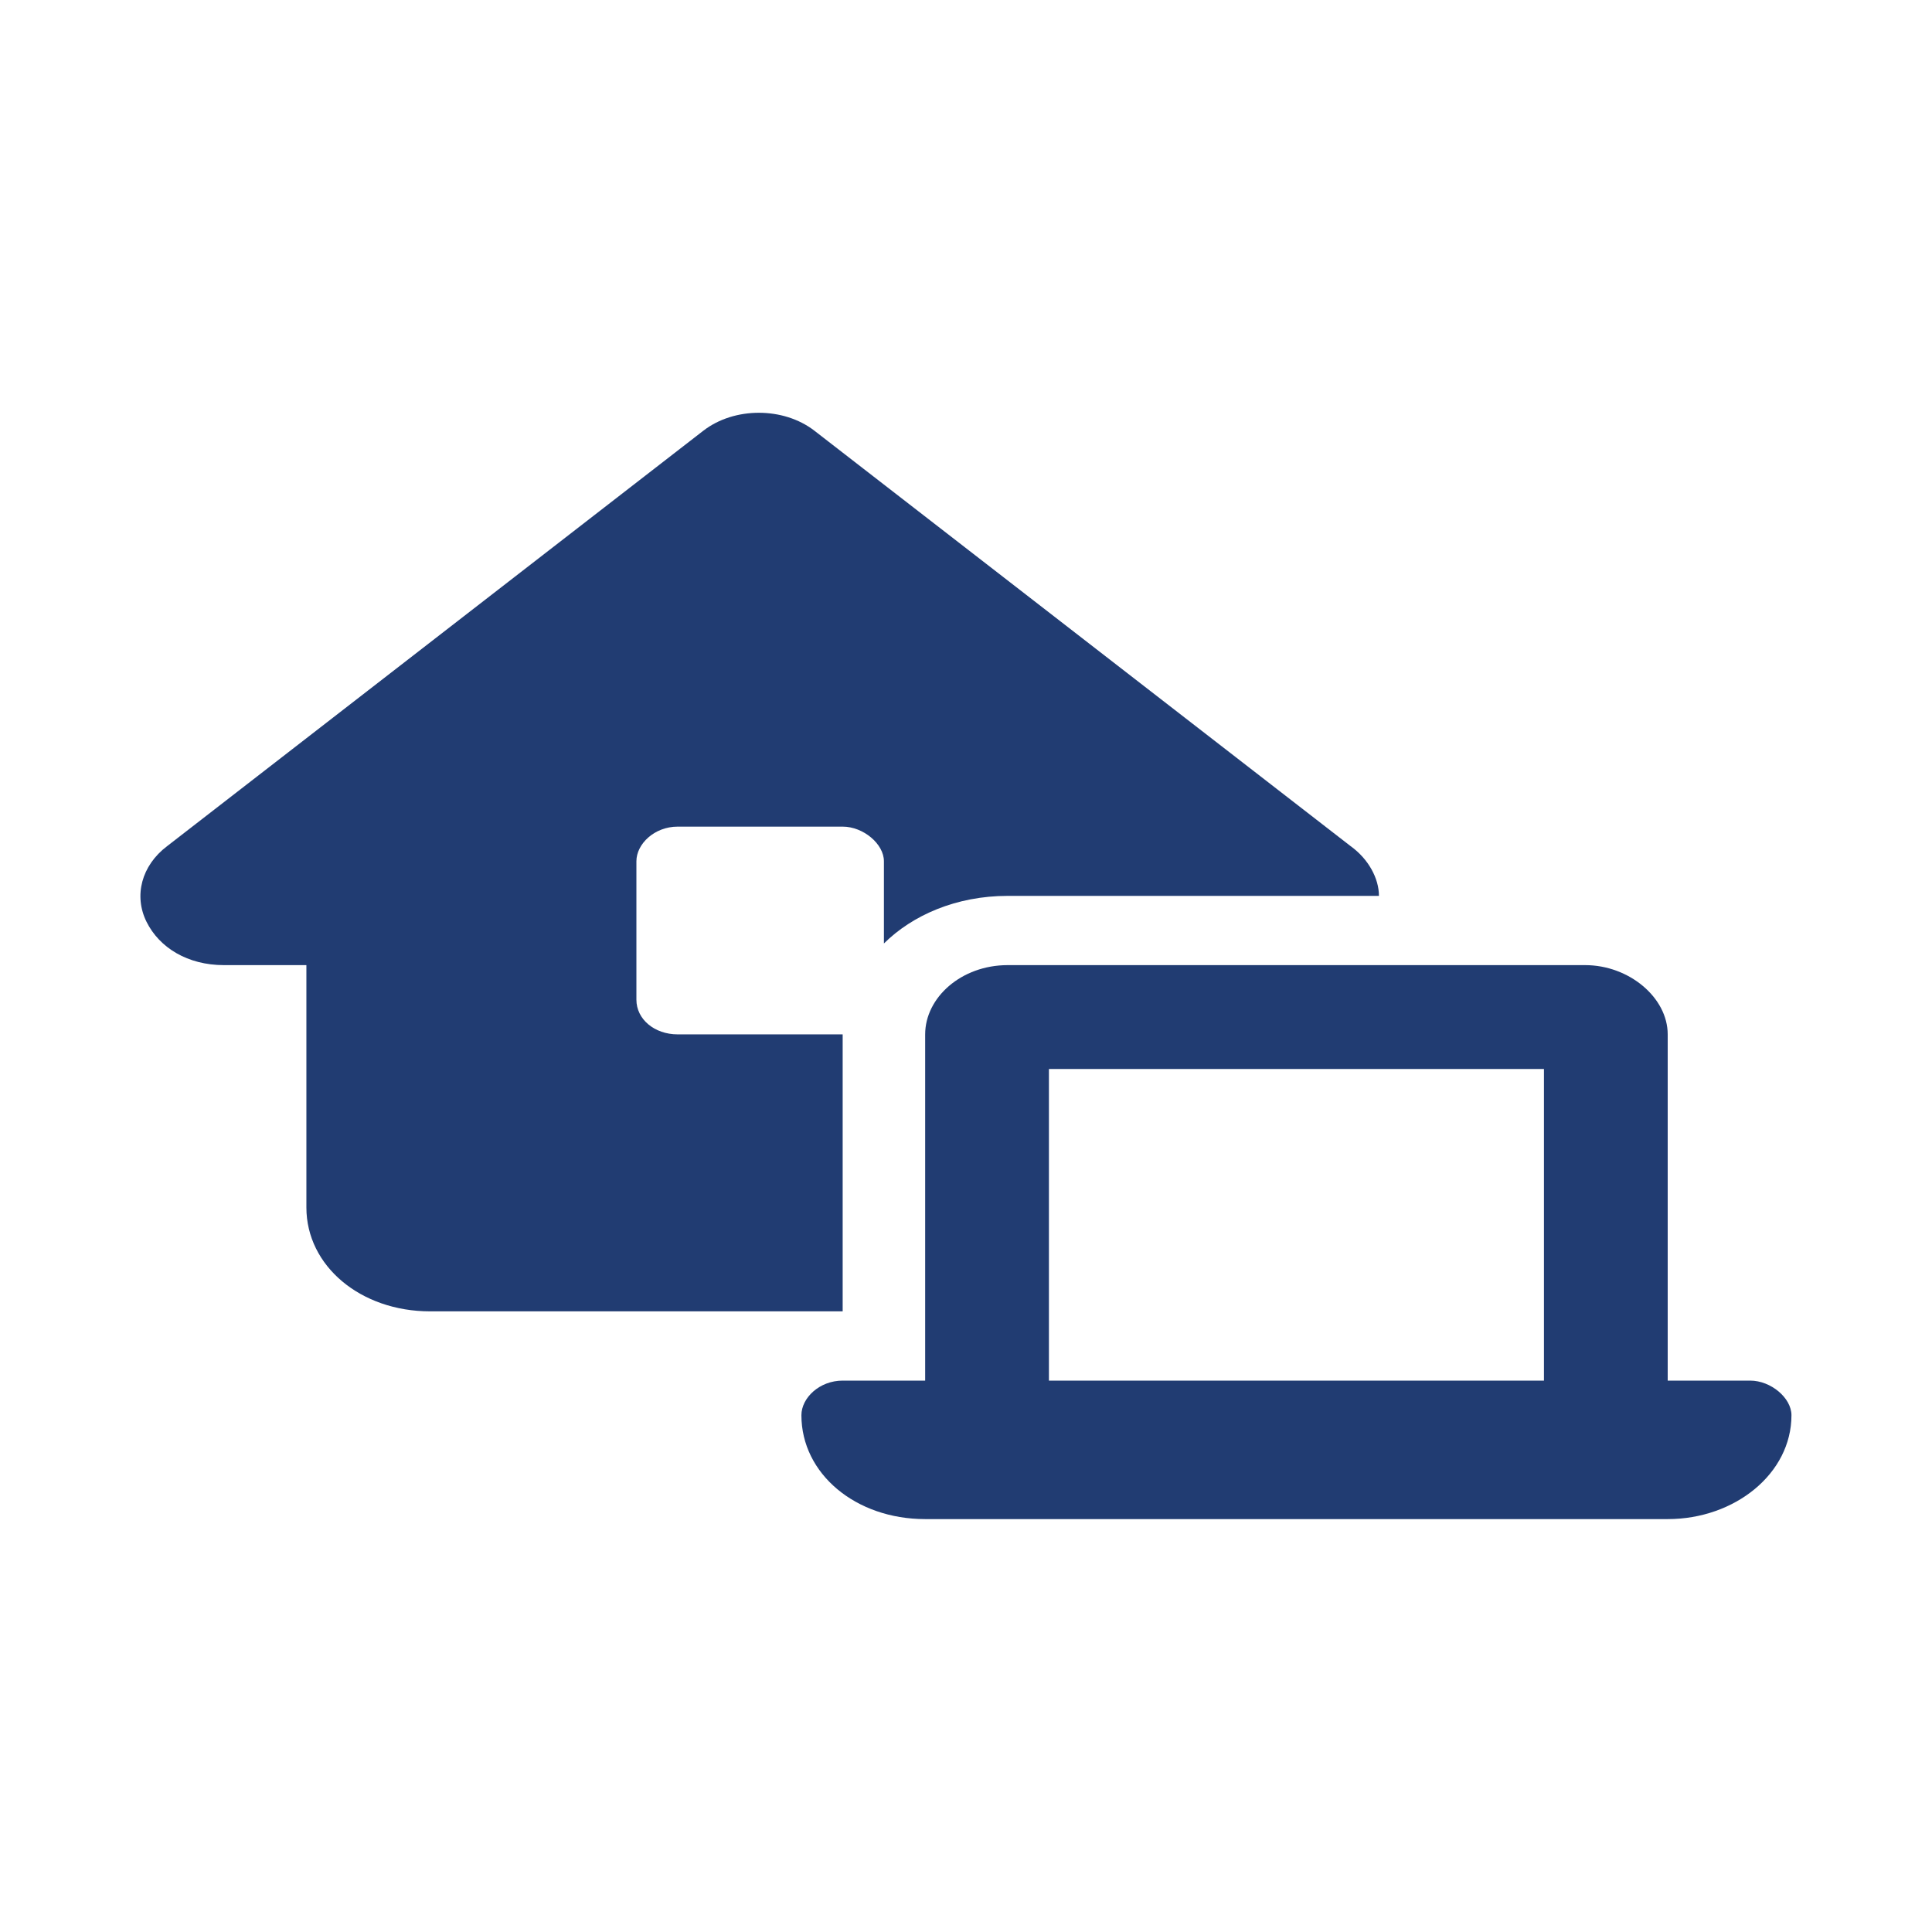 <?xml version="1.0" encoding="UTF-8" standalone="no"?><!DOCTYPE svg PUBLIC "-//W3C//DTD SVG 1.1//EN" "http://www.w3.org/Graphics/SVG/1.1/DTD/svg11.dtd"><svg width="100%" height="100%" viewBox="0 0 2596 2596" version="1.1" xmlns="http://www.w3.org/2000/svg" xmlns:xlink="http://www.w3.org/1999/xlink" xml:space="preserve" xmlns:serif="http://www.serif.com/" style="fill-rule:evenodd;clip-rule:evenodd;stroke-linejoin:round;stroke-miterlimit:2;"><rect id="Artboard5" x="0" y="0" width="2595.83" height="2595.83" style="fill:none;"/><g id="Artboard51" serif:id="Artboard5"><path d="M945.203,578.629c41.572,-31.984 107.395,-31.984 148.967,0l720.585,558.275c24.25,17.446 38.107,43.615 38.107,66.877l-498.866,-0c-69.287,-0 -128.181,26.169 -166.289,63.968l0,-110.491c0,-23.262 -27.714,-46.523 -55.429,-46.523l-221.719,-0c-31.179,-0 -55.429,23.261 -55.429,46.523l-0,186.091c-0,26.169 24.25,46.523 55.429,46.523l221.719,0l-0,372.183l-554.296,0c-93.538,0 -166.289,-61.061 -166.289,-139.569l0,-325.66l-110.859,0c-48.501,0 -86.609,-23.261 -103.931,-58.153c-17.321,-34.892 -6.928,-75.6 27.715,-101.769l720.585,-558.275Zm464.223,857.766l-0,418.706l665.155,-0l-0,-418.706l-665.155,-0Zm-166.289,-46.523c-0,-49.431 48.501,-93.046 110.859,-93.046l776.014,0c58.894,0 110.86,43.615 110.86,93.046l-0,465.229l110.859,-0c27.715,-0 55.429,23.261 55.429,46.523c0,78.507 -76.215,139.568 -166.288,139.568l-997.733,0c-93.537,0 -166.289,-61.061 -166.289,-139.568c0,-23.262 24.251,-46.523 55.43,-46.523l110.859,-0l-0,-465.229Z" style="fill:#213c72;fill-rule:nonzero;"/></g></svg>